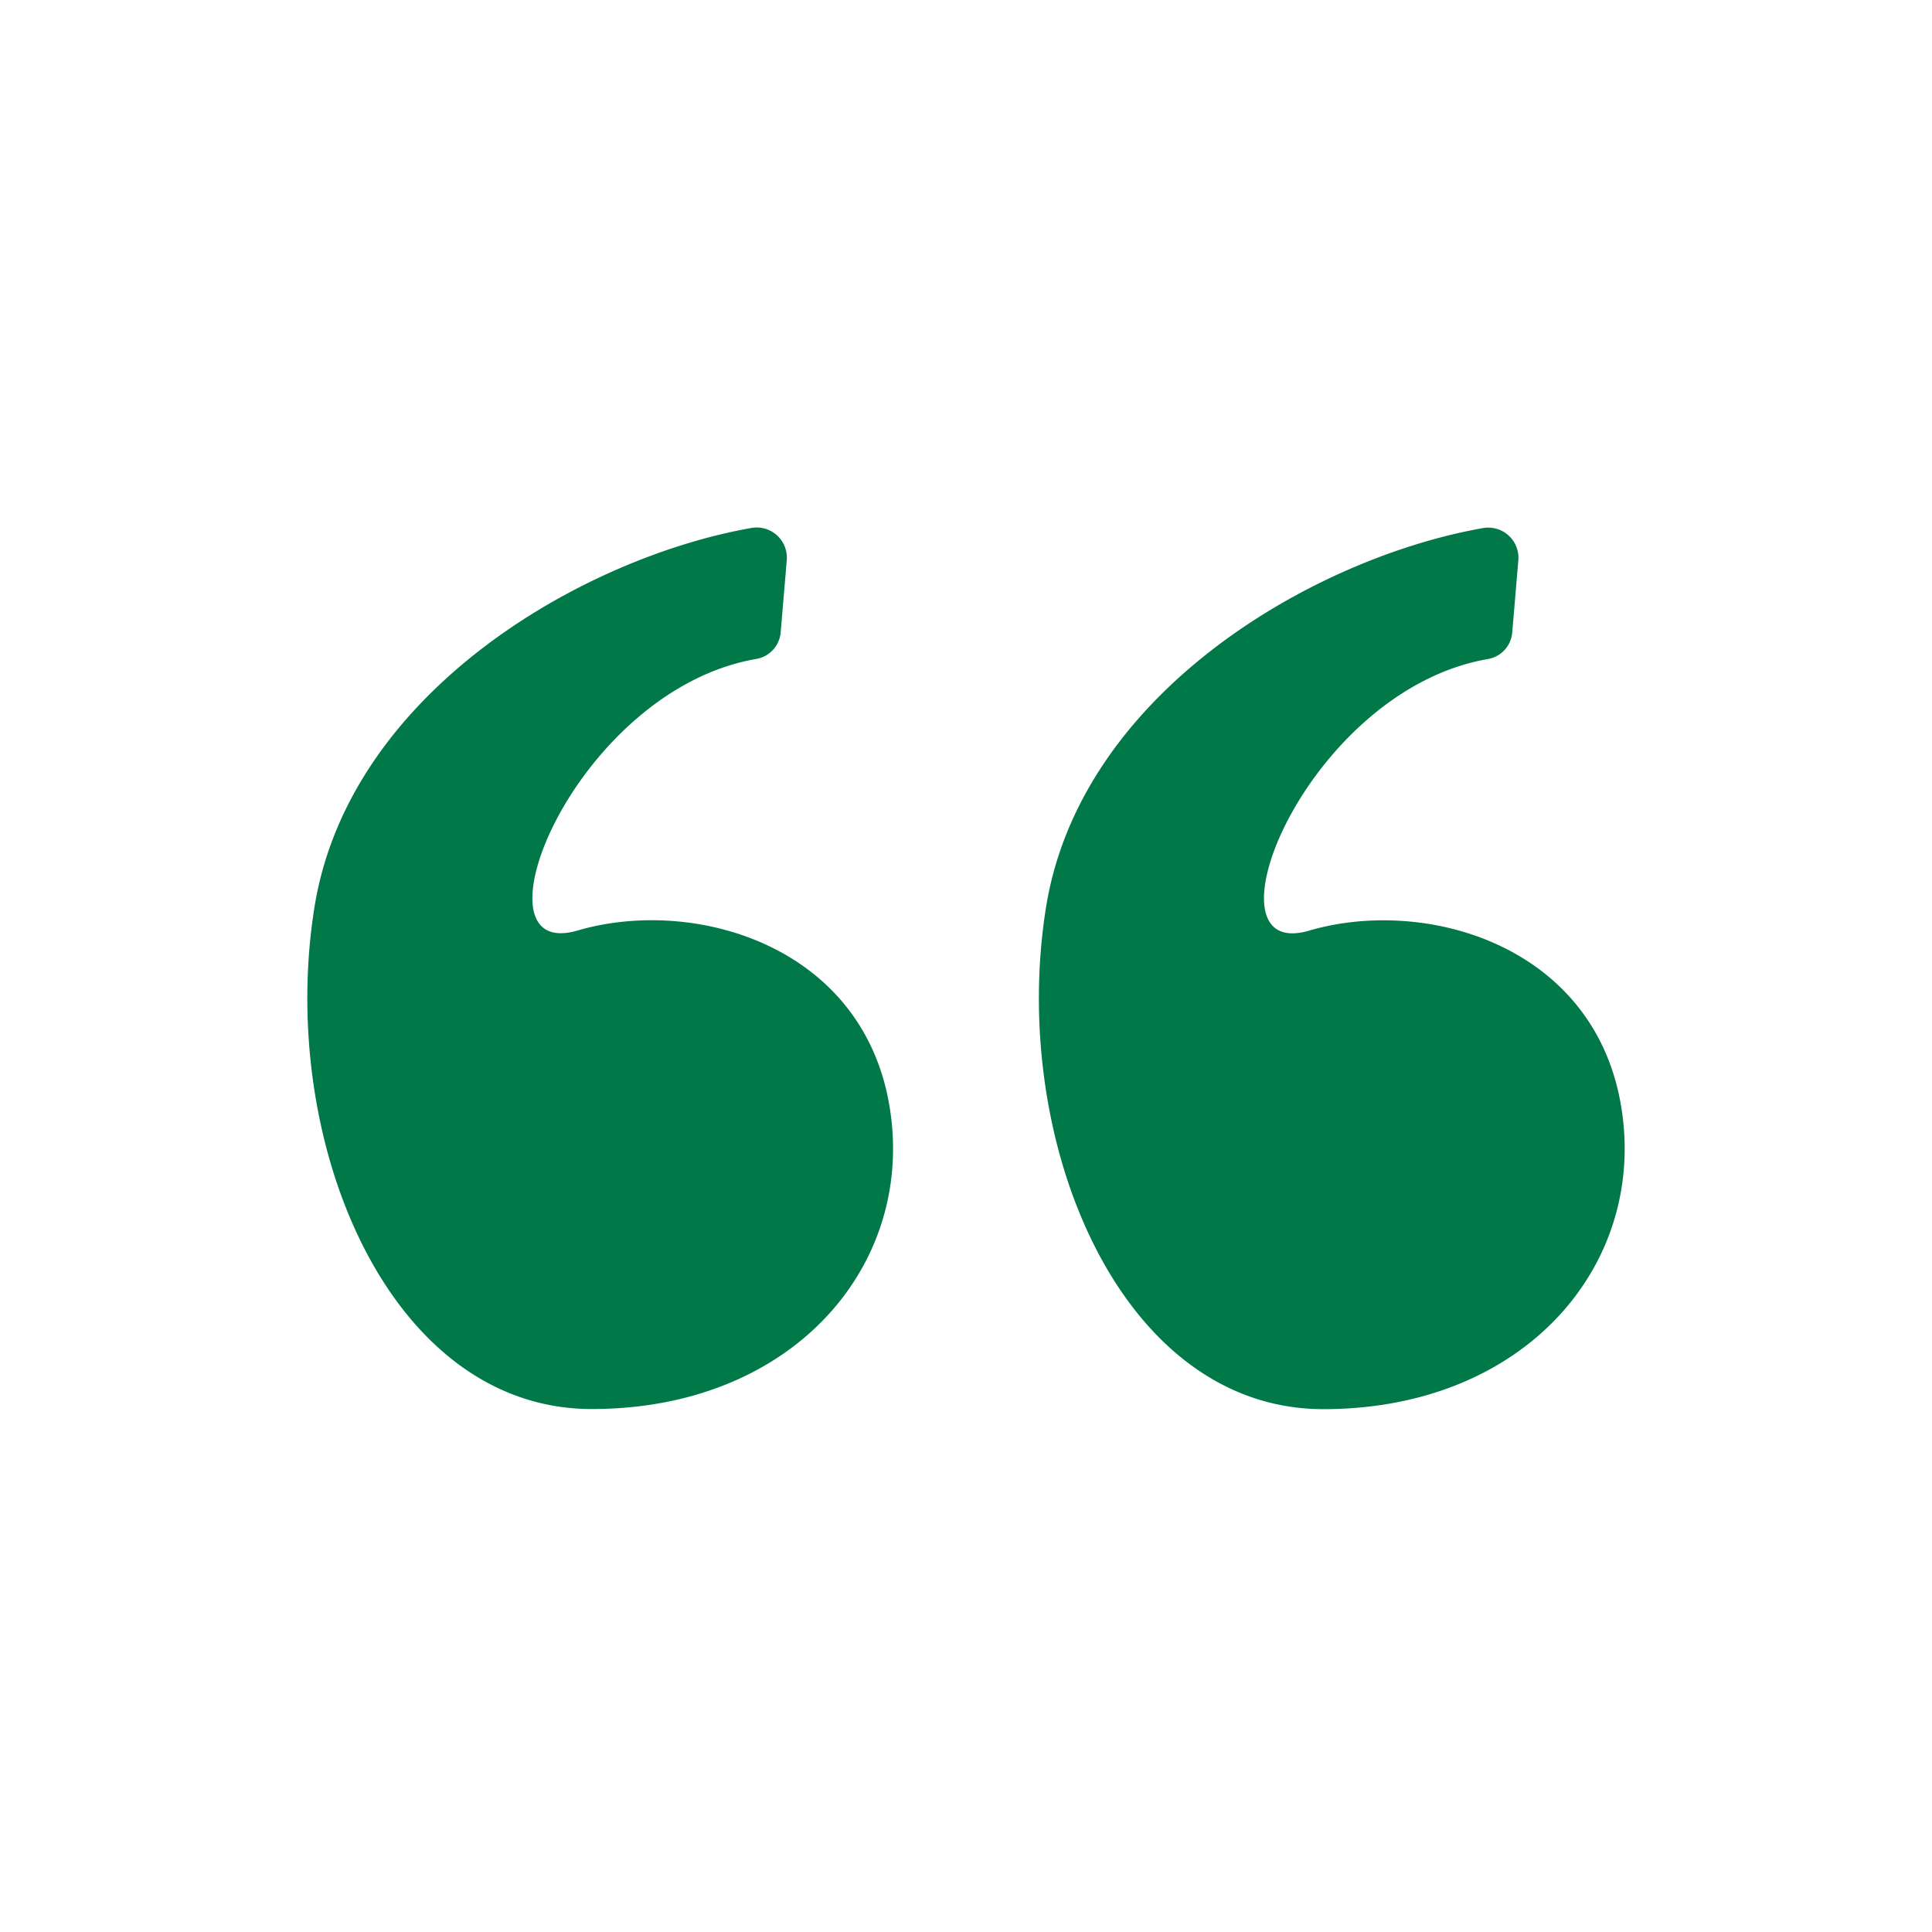<svg xmlns="http://www.w3.org/2000/svg" xmlns:xlink="http://www.w3.org/1999/xlink" xmlns:svgjs="http://svgjs.dev/svgjs" viewBox="0 0 64 64" width="300" height="300"><g width="100%" height="100%" transform="matrix(1,0,0,1,0,0)"><g id="Quote"><path d="m29.449 36.548c.938 5.251-3.094 10.128-9.846 10.128s-10.409-8.909-9.19-16.6c1.13-7.132 8.874-11.6 14.481-12.587a1 1 0 0 1 1.168 1.077l-.2 2.366a.977.977 0 0 1 -.786.892c-6.045 1.025-9.642 10.085-5.941 9 3.844-1.124 9.376.476 10.314 5.724zm24.236 0c-.938-5.251-6.471-6.845-10.316-5.72-3.7 1.083-.1-7.977 5.941-9a.976.976 0 0 0 .786-.892l.2-2.366a1 1 0 0 0 -1.168-1.077c-5.606.986-13.35 5.455-14.481 12.587-1.219 7.689 2.438 16.6 9.19 16.6s10.785-4.88 9.848-10.132z" fill="#017848" fill-opacity="1" data-original-color="#222222ff" stroke="none" stroke-opacity="1"></path></g></g></svg>